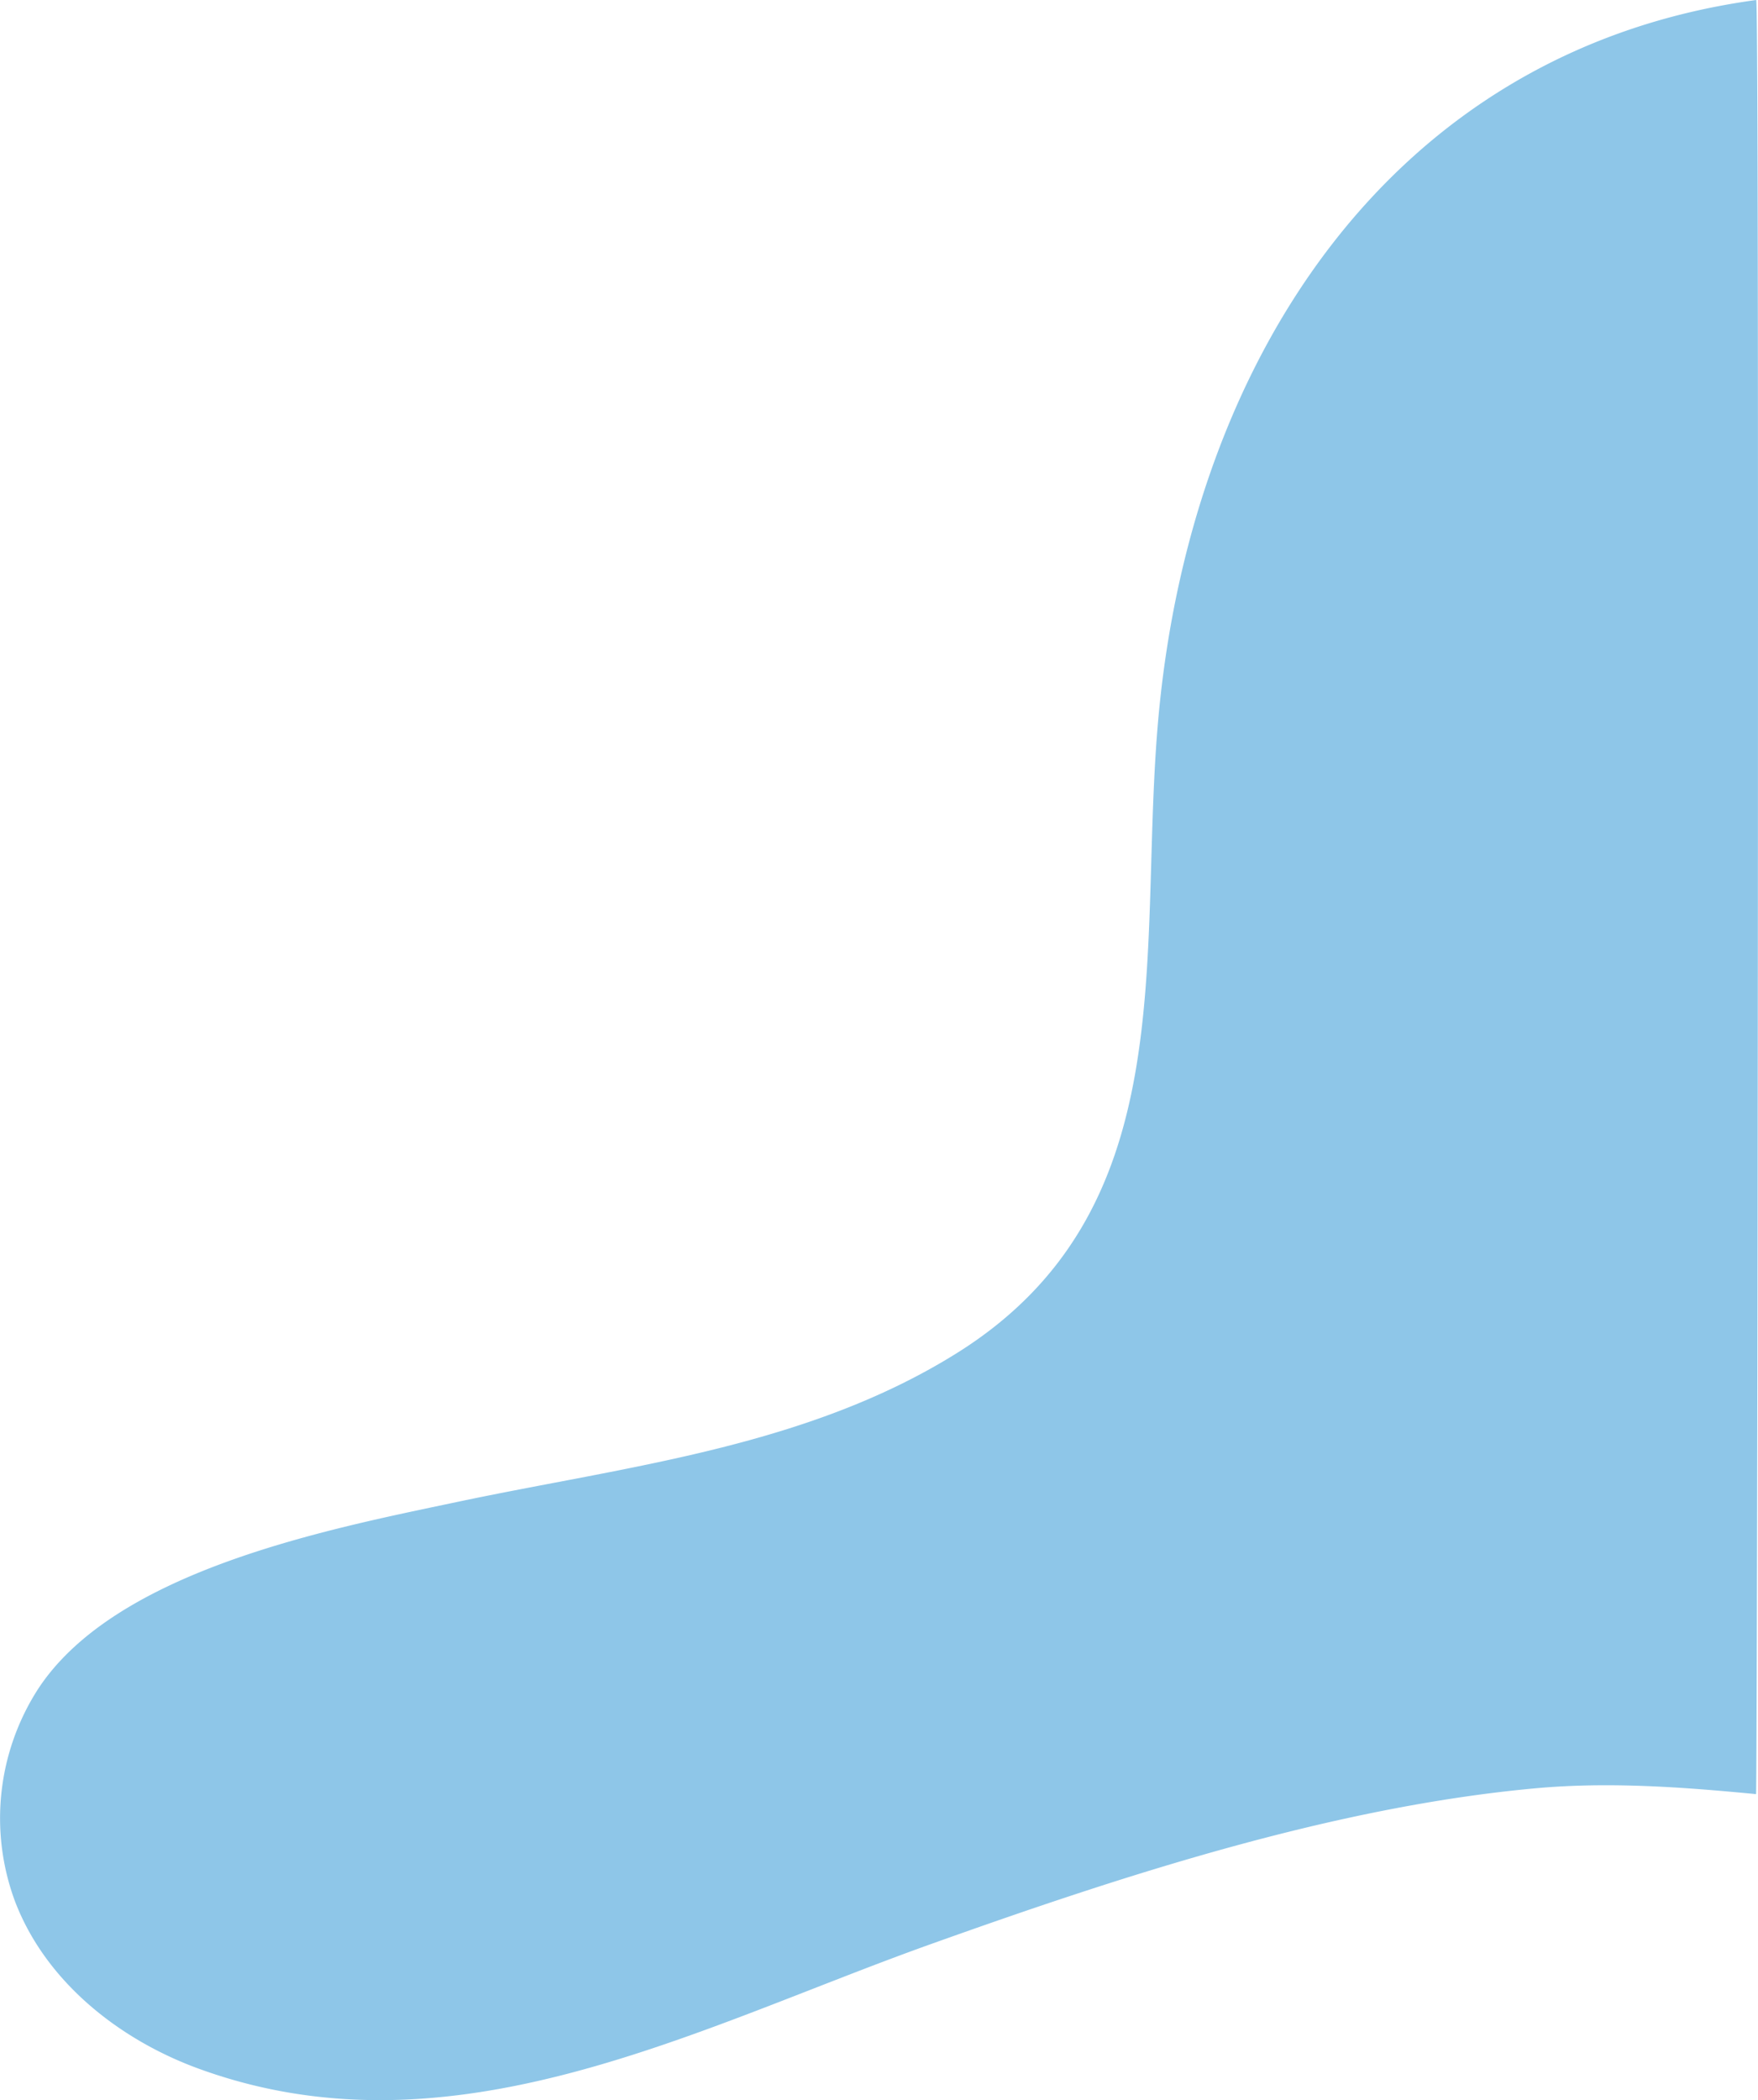 <svg id="Ebene_1" data-name="Ebene 1" xmlns="http://www.w3.org/2000/svg" width="126.84mm" height="151.5mm" viewBox="0 0 359.54 429.46"><defs><style>.cls-1{fill:#8ec6e8;}</style></defs><path id="Pfad_1795" data-name="Pfad 1795" class="cls-1" d="M461.87,216.05c-75.15,10.24-116.3,74.58-122.43,148.67-3.94,47.63,5.35,99.14-41.2,128.13-30.78,19.18-67.27,23-102,30.34-26.36,5.56-70,14-85.84,38.37a48.82,48.82,0,0,0-4.73,43.1c6.19,16.48,21.26,28.5,37.82,34.5C195.42,658,245.2,630.71,293.13,613.6c39-13.93,82.21-28.08,123.71-31.85,14.88-1.35,29.79-.26,45,1.2C462.1,582.07,462.57,216.46,461.87,216.05Z" transform="translate(-102.69 -216.05)"/></svg>